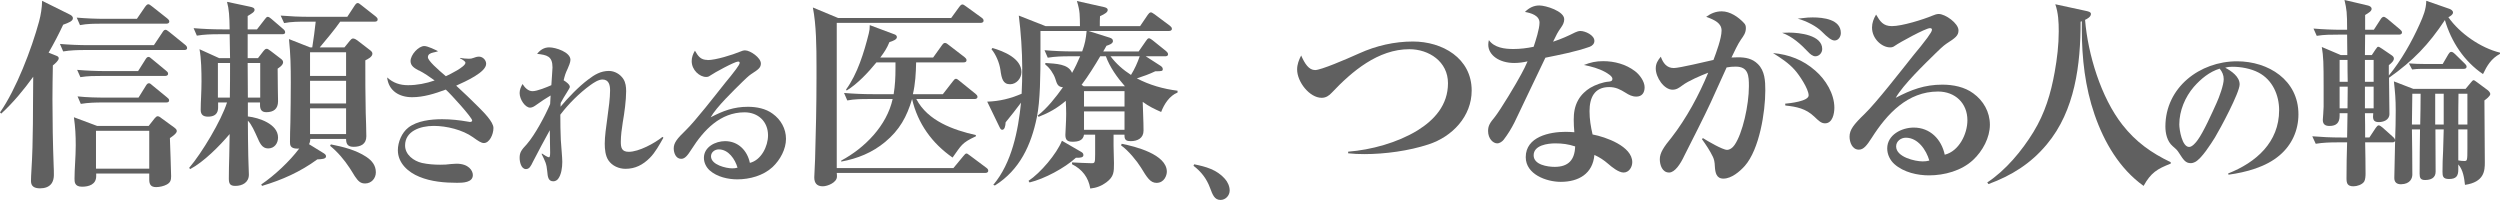 <?xml version="1.0" encoding="UTF-8"?><svg id="_レイヤー_2" xmlns="http://www.w3.org/2000/svg" viewBox="0 0 370.36 29.62"><defs><style>.cls-1{fill:#606060;}</style></defs><g id="_レイヤー_2-2"><path class="cls-1" d="M8.25,8.22c.33.12.45.21.45.42,0,.33-.6.84-.87,1.05-.03,1.68-.06,3.33-.06,5.01,0,3.27.06,6.57.18,9.87.03.45.03.93.03,1.38,0,.39-.09.84-.3,1.17-.39.6-1.08.78-1.74.78-.78,0-1.35-.24-1.35-1.08,0-.42.03-1.05.06-1.5.3-4.65.21-9.3.27-13.95-1.41,1.95-2.97,3.84-4.74,5.46l-.18-.18C2.4,13.23,4.68,7.26,5.79,3.18c.27-1.02.42-1.98.45-3.06l4.05,2.01c.24.12.51.27.51.57,0,.42-.6.66-1.44.96-.66,1.41-1.38,2.79-2.16,4.14l1.05.42ZM13.14,6.69h9.66l1.26-1.89c.09-.15.24-.39.45-.39.15,0,.3.12.54.3l2.37,1.92c.15.12.3.27.3.48,0,.27-.24.3-.45.3h-14.67c-1.08,0-2.16.03-3.24.21l-.48-1.11c1.41.12,2.85.18,4.26.18ZM22.02,18.66l.9-1.14c.18-.21.3-.3.45-.3.21,0,.45.21.6.33l1.86,1.35c.15.12.36.27.36.51,0,.33-.54.72-1.02,1.05.03.99.18,4.86.18,5.64,0,.57-.09.93-.63,1.23-.42.24-1.08.39-1.59.39-.78,0-1.02-.39-1.02-1.14v-.87h-7.86v.39c0,1.23-1.08,1.56-2.1,1.56-1.11,0-1.11-.72-1.11-1.2,0-1.44.18-3.24.18-4.92,0-1.53-.06-2.64-.27-4.17l3.45,1.29h7.62ZM15.63,2.79h4.65l1.23-1.8c.09-.12.27-.36.45-.36.15,0,.27.09.54.3l2.28,1.8c.15.12.3.27.3.45,0,.27-.24.33-.45.33h-9.54c-1.08,0-2.16,0-3.24.21l-.48-1.11c1.41.12,2.85.18,4.26.18ZM15.69,10.53h4.77l1.08-1.71c.09-.15.24-.39.45-.39.15,0,.27.09.54.33l2.07,1.71c.15.12.3.24.3.45,0,.27-.24.33-.45.33h-9.3c-1.08,0-2.16,0-3.24.18l-.48-1.08c1.41.12,2.85.18,4.26.18ZM15.78,14.46h4.74l1.08-1.74c.09-.15.24-.39.45-.39.18,0,.3.12.54.33l2.16,1.77c.21.18.3.24.3.45,0,.27-.24.3-.45.3h-9.36c-1.11,0-2.19.03-3.27.21l-.48-1.11c1.41.15,2.85.18,4.29.18ZM14.22,24.99h7.89v-5.61h-7.89v5.61Z"/><path class="cls-1" d="M36.72,15.18v2.07c1.62.18,4.47,1.11,4.47,3.12,0,.87-.54,1.62-1.47,1.62s-1.26-.87-1.62-1.68c-.33-.72-.84-1.92-1.38-2.43,0,1.74.03,3.51.06,5.25,0,.81.09,2.1.09,2.73,0,1.17-.96,1.68-2.01,1.68-.81,0-.96-.36-.96-1.11,0-1.08.03-2.16.06-3.24.03-1.11.03-2.22.06-3.33-1.47,1.74-3.84,4.14-5.85,5.19l-.15-.18c1.86-2.16,4.77-7.02,5.61-9.69h-1.32v.69c0,.48-.06,1.41-1.5,1.41-.72,0-1.08-.3-1.08-1.02,0-.63.03-1.29.06-1.92.03-.78.06-1.53.06-2.28,0-1.35-.03-3.48-.3-4.77l2.91,1.32h1.62l-.06-3.54h-1.62c-1.08,0-2.16.03-3.24.21l-.48-1.11c1.41.12,2.85.18,4.26.18h1.08c-.03-1.95-.09-2.97-.39-4.08l3.39.72c.42.09.69.18.69.48s-.42.54-1.02.9v1.98h1.38l1.14-1.47c.15-.21.3-.39.45-.39.18,0,.39.18.57.33l1.71,1.47c.15.12.3.27.3.48,0,.27-.21.3-.45.3h-5.1v3.54h1.53l.81-1.05c.15-.18.27-.33.48-.33.15,0,.18.03.6.33l1.53,1.17c.15.12.3.27.3.48,0,.42-.51.75-.81.96,0,.99.03,1.98.03,2.97,0,.6.03,1.41.03,1.86,0,1.14-.66,1.62-1.74,1.62-.69,0-.93-.39-.93-1.05v-.39h-1.8ZM34.08,9.33h-1.8v5.13h1.77c.03-1.71.03-3.42.03-5.13ZM38.55,9.33h-1.86c0,1.71.03,3.42.03,5.13h1.83v-5.13ZM47.97,22.71c.18.12.33.24.33.45,0,.39-.6.42-1.29.45-2.55,1.86-5.19,3.03-8.19,3.93l-.12-.21c1.98-1.35,4.2-3.42,5.64-5.34-.09.03-.18.03-.27.03-1.11,0-1.11-.57-1.11-1.02,0-.72.03-2.1.06-2.85.03-2.19.06-3.72.06-5.91,0-2.34-.03-4.11-.27-6.45l3.12,1.23h.33c.21-1.26.36-2.52.51-3.81h-1.44c-1.08,0-2.16,0-3.24.21l-.51-1.11c1.44.12,2.85.18,4.29.18h5.58l1.08-1.65c.18-.27.3-.39.48-.39.12,0,.27.12.54.33l2.1,1.65c.15.12.3.27.3.45,0,.27-.21.33-.45.33h-5.1c-.93,1.32-2.01,2.58-3.03,3.81h3.66l.78-.96c.12-.15.3-.36.48-.36.21,0,.48.15.63.27l1.95,1.5c.15.12.3.27.3.48,0,.48-.69.81-1.05.99,0,2.61,0,5.19.06,7.77.03,1.14.09,2.31.09,3.48s-.84,1.56-1.89,1.56c-.84,0-1.11-.39-1.11-1.17h-5.31c0,.3-.03.51-.18.78l2.19,1.35ZM45.93,11.25h5.34v-3.51h-5.34v3.51ZM45.93,15.33h5.34v-3.36h-5.34v3.36ZM45.93,19.86h5.34v-3.81h-5.34v3.81ZM54.24,23.22c.87.57,1.44,1.29,1.44,2.31,0,.9-.66,1.65-1.59,1.65-.69,0-1.02-.33-1.53-1.08-.21-.33-.45-.75-.75-1.2-.81-1.23-1.77-2.37-2.91-3.3l.12-.21c1.83.36,3.72.84,5.22,1.83Z"/><path class="cls-1" d="M62.04,10.44c-.58-.31-1.22-.65-1.22-1.39,0-.94,1.18-2.23,2.04-2.23.48,0,1.58.53,2.04.77-.19.07-.48.14-.72.19-.43.1-.79.26-.79.7,0,.5,1.46,1.8,2.66,2.81.53-.24,2.9-1.39,2.9-1.99,0-.19-.31-.41-.82-.67l.02-.05c.41.07.89.12,1.32.12.29,0,.38-.02.67-.12.26-.1.53-.19.82-.19.55,0,1.06.5,1.06,1.06,0,1.25-3,2.59-4.44,3.24,1.32,1.22,2.06,1.92,3.24,3.1.82.82,2.28,2.26,2.28,3.17,0,.98-.6,2.23-1.42,2.23-.38,0-.82-.29-1.61-.86-1.54-1.1-3.91-1.68-5.81-1.68-2.04,0-4.25.79-4.25,2.9,0,1.37,1.27,2.3,2.5,2.59.89.19,1.8.26,2.69.26.67,0,.96-.02,1.61-.1.22-.02.62-.05.82-.05,1.8,0,2.42,1.03,2.42,1.68,0,1.13-1.51,1.15-2.33,1.15-1.85,0-3.86-.17-5.59-.89-1.66-.67-3.19-2.02-3.19-3.94,0-1.2.58-2.59,1.54-3.34,1.32-1.03,3.38-1.25,5.02-1.25,1.3,0,2.57.14,3.82.36.12.02.22.05.29.05.14,0,.34-.05.34-.22,0-.43-3.19-3.94-3.91-4.58-1.61.6-3.29,1.13-4.99,1.13-1.9,0-3.48-.94-3.7-2.93.91.82,1.9,1.15,3.1,1.15,1.34,0,2.66-.26,3.94-.7-.77-.55-1.49-1.06-2.33-1.49Z"/><path class="cls-1" d="M84.43,12.84c0,.26-.79,1.3-1.37,2.42,0,.1,0,.22-.02.55,1.1-1.32,2.71-3,4.1-4.03.94-.72,1.85-1.27,3.07-1.27.84,0,1.68.48,2.14,1.2.34.53.41,1.18.41,1.8,0,1.34-.26,3.26-.5,4.61-.14.89-.29,1.97-.29,2.88,0,.86.12,1.49,1.18,1.49,1.49,0,3.84-1.27,4.99-2.21l.14.12c-.55.98-1.22,2.21-2.02,3-1.01,1.01-2.14,1.61-3.6,1.61-.96,0-1.97-.43-2.52-1.25-.46-.67-.55-1.66-.55-2.47,0-2.11.79-5.62.79-7.9,0-.77-.17-1.61-1.13-1.61-.6,0-1.3.48-1.78.82-1.63,1.18-3.24,2.78-4.46,4.39,0,.96.02,2.93.07,3.7.07,1.18.22,2.62.22,3.29,0,.84-.14,1.9-.62,2.52-.14.19-.41.36-.7.36-.77,0-.84-.67-.91-1.49-.1-1.13-.31-1.49-.84-2.57l.07-.05c.19.14.82.55,1.03.55.14,0,.17-.31.17-.7,0-1.1-.05-2.21-.05-3.31-.29.48-2.23,4.13-2.5,4.68-.31.65-.53,1.08-1.03,1.08-.72,0-.94-1.08-.94-1.66,0-.79.24-1.15,1.06-2.02,1.2-1.37,2.74-4.25,3.46-5.95.02-.48.05-.89.07-1.27-.6.34-1.42.89-2.09,1.37-.26.19-.6.43-.94.43-.74,0-1.56-1.22-1.56-2.16,0-.5.19-.91.43-1.34.34.53.82,1.06,1.49,1.06s2.14-.6,2.78-.89c.02-.58.17-2.18.17-2.62,0-1.7-.84-1.85-2.28-2.02.46-.58,1.03-.96,1.8-.96.94,0,3.14.7,3.14,1.85,0,.36-.26.96-.41,1.3-.34.72-.41.96-.6,1.73.29.17.91.6.91.94Z"/><path class="cls-1" d="M104.83,8.9c1.2,0,3.67-.77,4.82-1.25.22-.1.5-.19.72-.19.79,0,2.35,1.1,2.35,1.94,0,.62-.36.89-1.44,1.58-.34.22-1.01.86-1.25,1.1-1.34,1.32-3.89,3.77-4.75,5.3,1.82-.96,3.43-1.56,5.52-1.56,1.27,0,2.64.26,3.67,1.03,1.2.86,1.97,2.21,1.97,3.72s-.84,3.1-1.99,4.18c-1.37,1.27-3.38,1.82-5.23,1.82-1.32,0-2.98-.34-4.1-1.34-.5-.46-.84-1.13-.84-1.85,0-1.61,1.71-2.47,3.14-2.47,1.94,0,3.29,1.39,3.67,3.22,1.68-.41,2.69-2.45,2.69-4.08,0-2.04-1.46-3.41-3.48-3.41-3.6,0-6.05,2.64-7.85,5.47-.6.94-.98,1.42-1.54,1.42-.79,0-1.1-.89-1.1-1.54,0-.82.48-1.44,1.78-2.69,1.42-1.37,4.32-5.11,5.83-7.01.5-.6,1.15-1.39,1.61-2.02.36-.5.55-.79.55-.96,0-.14-.1-.19-.24-.19-.5,0-3.58,1.68-4.15,2.09-.19.14-.34.19-.58.19-.96,0-2.14-1.01-2.14-2.35,0-.55.19-1.06.48-1.54.48.82.84,1.37,1.87,1.37ZM106.48,22.13c-.58,0-1.15.41-1.15,1.03,0,1.27,2.26,1.78,3.14,1.78.31,0,.48-.02.79-.1-.36-1.25-1.34-2.71-2.78-2.71Z"/><path class="cls-1" d="M141.24,24.9l1.47-1.77c.21-.27.33-.39.48-.39.09,0,.18.06.54.33l2.37,1.77c.21.15.3.27.3.45,0,.27-.24.33-.45.33h-21.99c.03.15.03.39.03.54,0,.87-1.38,1.44-2.1,1.44-.87,0-1.26-.48-1.26-1.32,0-.27.09-1.98.12-2.67.12-4.08.21-8.04.21-12.09v-1.68c0-2.85-.03-6.18-.54-8.73l3.75,1.56h16.74l1.2-1.65c.09-.12.27-.36.45-.36.15,0,.3.09.57.3l2.28,1.65c.21.15.3.27.3.45,0,.27-.24.33-.45.33h-21.3v21.51h17.28ZM131.13,21.03c-1.92,1.59-4.08,2.46-6.51,2.91v-.15c3.48-1.86,6.75-5.16,7.62-9.12h-3.48c-1.08,0-2.16,0-3.24.21l-.48-1.11c1.41.12,2.85.18,4.26.18h3.09c.21-1.26.27-2.52.27-3.78v-.93h-2.82c-1.23,1.5-2.76,3.15-4.41,4.17l-.09-.15c1.68-2.28,2.67-5.52,3.36-8.28.12-.48.15-.72.15-1.26l3.69,1.38c.18.06.33.21.33.39,0,.36-.54.57-1.11.75-.36.9-.78,1.53-1.35,2.28h7.83l1.29-1.8c.18-.24.27-.36.48-.36.18,0,.39.18.54.3l2.34,1.8c.15.12.3.27.3.45,0,.27-.21.33-.45.33h-7.02c-.03,1.59-.12,3.18-.48,4.71h4.44l1.47-1.89c.18-.24.3-.39.48-.39.15,0,.36.18.54.33l2.34,1.89c.15.12.3.27.3.45,0,.27-.24.33-.45.33h-8.61c1.68,3.24,5.49,4.59,8.82,5.34v.18c-2.13.99-2.13,1.32-3.45,3.15-3.03-2.1-5.16-5.04-6-8.67-.78,2.64-1.86,4.59-3.99,6.36Z"/><path class="cls-1" d="M159.99,3.87c-.03-1.62.03-2.13-.45-3.72l4.02.9c.24.06.54.15.54.42,0,.33-.36.57-1.14.93-.03.42-.03,1.02-.03,1.47h5.97l1.14-1.68c.09-.12.27-.36.45-.36.12,0,.27.09.57.3l2.25,1.68c.15.12.3.27.3.45,0,.27-.24.33-.45.33h-11.91l3.15.99c.27.09.48.21.48.51,0,.39-.66.6-.96.69-.15.3-.33.57-.48.84h5.25l1.08-1.56c.18-.24.27-.39.45-.39.15,0,.42.21.54.3l1.98,1.59c.12.09.3.3.3.45,0,.3-.24.33-.45.33h-2.85l2.19,1.41c.18.12.33.27.33.48,0,.3-.12.33-1.11.33-.87.42-1.8.75-2.73,1.05,1.89.99,3.9,1.56,6.03,1.83v.27c-1.2.48-1.98,1.71-2.43,2.88-1.02-.45-1.83-.84-2.73-1.5.03,1.44.12,2.85.12,4.26,0,1.11-.87,1.56-1.89,1.56-.57,0-.93-.12-.93-.78v-.18h-1.62v1.65c0,.87.06,1.71.06,2.58,0,1.29,0,1.98-1.11,2.82-.72.54-1.5.84-2.4.93-.27-1.65-1.2-2.85-2.7-3.6v-.27c.39.03,2.49.12,2.85.12.51,0,.57,0,.57-1.32v-2.91h-1.65c-.12.9-.93,1.05-1.71,1.05s-1.05-.3-1.05-1.02c0-.27.03-.75.06-1.26.03-.6.06-1.26.06-1.86s-.03-1.29-.06-1.92c-1.26,1.08-2.49,1.77-4.02,2.37l-.15-.18c1.41-1.08,2.7-2.73,3.75-4.2-.81-.06-.9-.57-1.14-1.29-.24-.72-.84-1.62-1.47-2.07v-.24c1.56.12,3.42.12,3.96,1.47.45-.78.84-1.62,1.2-2.46h-1.56c-1.08,0-2.16.03-3.24.21l-.48-1.11c1.41.12,2.85.18,4.26.18h1.32c.42-1.14.54-1.83.66-3.03h-6.84v3.12c0,3.33-.03,7.29-.54,9.69-.84,4.08-2.52,7.77-6.21,10.08l-.24-.09c2.76-3.27,3.69-8.04,4.11-12.18-.75.99-1.5,1.98-2.28,2.91-.03.57-.15,1.11-.51,1.11-.21,0-.3-.21-.39-.39l-1.83-3.78c1.83-.06,3.42-.45,5.1-1.17.06-1.32.09-2.25.09-3.78,0-2.49-.21-5.46-.51-7.8l3.96,1.56h5.1ZM151.32,10.68c0,.93-.75,1.8-1.68,1.8-1.05,0-1.26-.81-1.44-2.16-.15-1.02-.66-2.25-1.32-3.03l.15-.18c1.65.48,4.29,1.53,4.29,3.57ZM160.17,22.5c.21.12.33.24.33.48,0,.36-.48.39-.84.39h-.27c-1.68,1.53-4.65,3.12-6.87,3.66l-.15-.24c1.77-1.17,4.17-3.99,4.95-5.94l2.85,1.65ZM166.65,12.78c-1.14-1.29-2.25-2.85-2.82-4.44h-.84c-.75,1.29-1.86,3.06-2.76,4.23l.33.21h6.09ZM166.59,13.5h-6v2.28h6v-2.28ZM166.59,16.5h-6v2.73h6v-2.73ZM167.55,11.1c.54-.87.96-1.8,1.29-2.76h-4.32c.84,1.11,1.86,2.01,3.03,2.76ZM172.86,25.44c0,.51-.36,1.65-1.53,1.65-.93,0-1.41-.81-2.31-2.28-.57-.93-1.89-2.55-2.94-3.27l.09-.24c1.98.39,6.69,1.56,6.69,4.14Z"/><path class="cls-1" d="M176.91,24.34c1.7.34,3.34.78,4.54,2.14.42.46.72,1.12.72,1.74,0,.74-.6,1.4-1.36,1.4-.9,0-1.18-.8-1.54-1.76-.52-1.42-1.34-2.44-2.46-3.3l.1-.22Z"/><path class="cls-1" d="M194.83,10.38c.84,0,4.44-1.53,6.57-2.49,2.46-1.11,5.16-1.74,7.92-1.74,4.35,0,8.7,2.46,8.7,7.26,0,3.84-2.88,6.84-6.39,7.98-2.91.96-6.45,1.44-9.51,1.44-.81,0-1.62-.03-2.4-.12v-.24c3.42-.27,7.26-1.32,10.23-3.12,2.58-1.59,4.56-3.81,4.56-7.02s-2.82-5.04-5.73-5.04c-4.62,0-8.49,3.27-11.49,6.45-.42.45-.87.75-1.5.75-1.77,0-3.63-2.34-3.63-4.2,0-.75.27-1.44.6-2.07.54,1.23,1.14,2.16,2.07,2.16Z"/><path class="cls-1" d="M228.07,3.36c0-1.08-1.29-1.44-2.16-1.59.6-.6,1.29-.96,2.13-.96.96,0,3.69.84,3.69,2.04,0,.45-.18.81-.45,1.2-.54.75-.69,1.08-1.2,2.13,1.26-.42,2.19-.84,3.27-1.38.27-.12.51-.21.78-.21.69,0,2.07.6,2.07,1.47,0,.42-.3.72-.69.87-2.13.75-4.38,1.17-6.57,1.62-.99,2.07-1.98,4.14-2.97,6.21-.54,1.11-1.11,2.37-1.62,3.39-.45.9-.99,1.77-1.59,2.55-.21.27-.6.54-.96.54-.6,0-1.35-.69-1.35-1.83,0-.78.27-1.2.99-2.07.84-1.05,3.24-5.04,3.93-6.36.33-.6.66-1.26.93-1.89-.66.15-1.29.24-1.98.24-2.22,0-3.84-1.17-3.84-2.7,0-.24.03-.45.09-.69.81,1.14,2.34,1.32,3.63,1.32.99,0,2.01-.12,3-.33.3-.9.87-2.64.87-3.57ZM237.49,9.06c1.68,0,3.36.45,4.71,1.47.69.51,1.44,1.53,1.44,2.4,0,.81-.39,1.38-1.23,1.38-.6,0-1.08-.24-1.59-.57-.78-.48-1.44-.84-2.43-.84-2.22,0-2.91,1.62-2.91,3.57,0,1.2.18,2.28.45,3.45,1.92.36,5.88,1.74,5.88,4.11,0,.72-.48,1.53-1.29,1.53-.72,0-1.74-.81-2.28-1.29-.66-.57-1.26-.96-2.04-1.32-.24,2.79-2.34,3.99-4.98,3.99-2.13,0-5.19-1.11-5.19-3.66,0-3.03,3.54-3.75,5.91-3.75.45,0,.87.03,1.29.06-.06-.63-.09-1.26-.09-1.86,0-.96.12-1.95.66-2.91.45-.81,1.14-1.41,1.77-1.8.75-.45,1.89-.87,2.79-.93.27-.03.51-.09.51-.42,0-.39-.75-.81-1.05-.99-.99-.54-2.07-.84-3.18-1.05.99-.39,1.8-.57,2.85-.57ZM230.41,21.24c-1.14,0-3.21.27-3.21,1.77,0,1.41,2.07,1.71,3.12,1.71,2.04,0,2.97-1.05,3.03-3.03-1.02-.33-1.86-.45-2.94-.45Z"/><path class="cls-1" d="M255.04,4.53c0-1.08-.96-1.56-2.28-2.04.72-.51,1.41-.81,2.31-.81,1.23,0,2.46.84,3.27,1.71.24.24.3.45.3.78,0,.69-.33,1.14-.72,1.68-.45.63-1.05,1.92-1.41,2.67.51-.03.72-.03.96-.03,1.11,0,2.13.18,2.94.99,1.05,1.02,1.11,2.52,1.11,3.93,0,3.18-.87,8.7-3.03,11.16-.75.84-1.98,1.89-3.18,1.89-1.05,0-1.2-.9-1.26-1.74-.03-.78-.12-1.11-.3-1.5-.45-.93-1.02-1.77-1.62-2.61l.15-.15c.66.42,2.91,1.74,3.57,1.74.39,0,.81-.27,1.11-.72,1.2-1.71,2.13-5.94,2.13-8.7,0-1.53-.06-2.91-1.95-2.91-.45,0-.9.03-1.35.12-.81,1.74-1.56,3.48-2.37,5.22-.78,1.71-3,6.09-3.9,7.86-.57,1.23-1.41,2.49-2.25,2.49-1.02,0-1.38-1.11-1.38-1.98,0-.93.6-1.83,1.74-3.21,2.19-2.82,4.08-6.3,5.43-9.6-1.08.42-2.94,1.2-3.84,1.89-.45.33-.84.63-1.44.63-1.26,0-2.49-1.8-2.49-3.15,0-.72.3-1.2.75-1.74.33.93.87,1.68,1.92,1.68.84,0,4.77-.96,5.88-1.2.42-1.11,1.2-3.21,1.2-4.35ZM268.93,10.47c1.53,1.32,2.82,3.42,2.82,5.49,0,.87-.27,2.31-1.38,2.31-.57,0-.93-.36-1.59-.99-1.26-1.2-2.61-1.47-4.29-1.65l-.03-.27c.69-.06,3.48-.36,3.48-1.23,0-.96-1.41-3.06-2.07-3.78-.9-1.02-2.07-1.77-3.21-2.49,2.37.21,4.47,1.02,6.27,2.61ZM265.03,4.83c1.53,0,4.92.36,4.92,2.43,0,.57-.45,1.08-1.02,1.08-.39,0-.81-.36-1.08-.66-1.11-1.17-2.31-2.25-3.84-2.82.6-.03.81-.03,1.02-.03ZM268.54,2.58c1.53,0,4.17.27,4.17,2.31,0,.54-.36,1.11-.93,1.11-.45,0-1.02-.45-1.92-1.35-.75-.75-2.22-1.53-3.54-1.89,1.47-.18,1.8-.18,2.22-.18Z"/><path class="cls-1" d="M280.27,3.87c1.5,0,4.59-.96,6.03-1.56.27-.12.63-.24.9-.24.99,0,2.94,1.38,2.94,2.43,0,.78-.45,1.11-1.8,1.98-.42.27-1.26,1.08-1.56,1.38-1.68,1.65-4.86,4.71-5.94,6.63,2.28-1.2,4.29-1.95,6.9-1.95,1.59,0,3.3.33,4.59,1.29,1.5,1.08,2.46,2.76,2.46,4.65s-1.05,3.87-2.49,5.22c-1.71,1.59-4.23,2.28-6.54,2.28-1.65,0-3.72-.42-5.13-1.68-.63-.57-1.05-1.41-1.05-2.31,0-2.01,2.13-3.09,3.93-3.09,2.43,0,4.11,1.74,4.59,4.02,2.1-.51,3.36-3.06,3.36-5.1,0-2.55-1.83-4.26-4.35-4.26-4.5,0-7.56,3.3-9.81,6.84-.75,1.17-1.23,1.77-1.92,1.77-.99,0-1.38-1.11-1.38-1.92,0-1.02.6-1.8,2.22-3.36,1.77-1.71,5.4-6.39,7.29-8.76.63-.75,1.44-1.74,2.01-2.52.45-.63.69-.99.69-1.2,0-.18-.12-.24-.3-.24-.63,0-4.47,2.1-5.19,2.61-.24.18-.42.24-.72.24-1.2,0-2.67-1.26-2.67-2.94,0-.69.24-1.32.6-1.92.6,1.02,1.05,1.71,2.34,1.71ZM282.34,20.4c-.72,0-1.44.51-1.44,1.29,0,1.59,2.82,2.22,3.93,2.22.39,0,.6-.03.99-.12-.45-1.56-1.68-3.39-3.48-3.39Z"/><path class="cls-1" d="M314.44,18.51c1.98,2.52,4.26,4.14,7.14,5.52v.21c-2.01.78-2.94,1.35-4.02,3.3-3.57-2.55-5.85-6.48-7.26-10.56-1.41-4.08-1.89-8.37-1.89-12.66v-1.17l-.18.06c0,6.33-.81,13.17-5.01,18.18-2.37,2.85-5.22,4.62-8.64,5.88l-.18-.24c2.73-1.8,5.13-4.68,6.84-7.47s2.58-5.7,3.15-8.88c.36-2.01.6-4.02.6-6.03,0-1.38-.06-2.73-.51-4.02l4.71,1.02c.54.12.57.3.57.42,0,.42-.54.72-.87.87.42,5.1,2.34,11.49,5.55,15.57Z"/><path class="cls-1" d="M330.08,25.7c4.15-1.63,7.56-4.63,7.56-9.38,0-2.23-.98-4.49-3.05-5.57-1.15-.6-2.62-.86-3.84-.86-.41,0-.7.02-1.1.14.91.48,2.14,1.32,2.14,2.47,0,1.22-2.88,6.58-3.65,7.85-.6.96-1.97,3.14-2.95,3.65-.19.1-.41.17-.65.17-.77,0-1.08-.5-1.73-1.51-.29-.46-.46-.6-.94-1.01-.82-.7-1.08-1.9-1.08-2.9,0-5.81,5.11-9.67,10.61-9.67,4.66,0,9.1,2.78,9.1,7.85,0,2.38-.98,4.54-2.78,6.07-2.04,1.75-4.97,2.52-7.58,2.88l-.05-.17ZM325.01,12.86c-1.3,1.51-2.16,3.55-2.16,5.57,0,.79.41,3.34,1.46,3.34.46,0,1.01-.67,1.25-1.01.86-1.15,2.18-4.1,2.81-5.5.38-.82,1.06-2.67,1.06-3.53,0-.6-.22-1.1-.6-1.56-1.51.46-2.78,1.51-3.82,2.69Z"/><path class="cls-1" d="M348.67,27.6c-.9,0-1.05-.42-1.05-1.17,0-1.77.03-3.57.09-5.34h-1.41c-1.08,0-2.16.03-3.24.21l-.51-1.11c1.44.12,2.85.18,4.29.18h.87c.03-1.2.03-2.4.06-3.6h-1.17v.39c0,1.02-.48,1.5-1.5,1.5-.63,0-.99-.24-.99-.9,0-.12.03-.48.06-.84.03-.39.06-.87.06-1.11v-3.09c0-3.33-.03-4.35-.27-5.76l2.82,1.2h.96l-.03-3.03h-1.26c-1.08,0-2.16,0-3.24.18l-.48-1.08c1.41.12,2.82.18,4.26.18h.72c0-2.58-.06-2.97-.39-4.41l3.45.81c.27.06.57.21.57.51,0,.33-.45.6-.96.9v2.19h1.29l.99-1.53c.09-.15.27-.39.48-.39.09,0,.27.09.54.3l1.86,1.56c.21.18.3.3.3.45,0,.27-.24.33-.45.33h-5.01l-.03,3.03h1.02l.54-.81c.27-.39.3-.42.42-.42.09,0,.27.09.57.3l1.41.96c.18.12.33.27.33.48,0,.33-.27.6-.75.99v1.53c1.83-2.22,3.42-5.04,4.56-7.59.54-1.2.96-2.19.99-3.48l3.45,1.2c.24.09.51.27.51.54,0,.3-.42.57-.69.69,1.68,2.4,4.8,4.56,7.65,5.25v.18c-1.29.69-1.92,1.74-2.52,3-2.79-1.89-4.71-4.8-5.64-8.01-2.4,3.63-4.71,6.03-8.28,8.55,0,1.77.06,3.57.06,5.37,0,.93-.96,1.2-1.56,1.2s-.87-.21-.87-.81c0-.15.03-.36.03-.51h-1.23c.03,1.2.03,2.4.03,3.6h.63l.93-1.41c.15-.21.3-.39.45-.39s.39.18.57.33l1.41,1.26c.21.18.39.33.45.6.06-1.47.09-2.94.09-4.38,0-1.68-.09-2.67-.27-4.32l2.88,1.11h7.74l.72-.87c.24-.3.36-.42.48-.42.06,0,.18.06.45.27l1.62,1.2c.12.09.39.36.39.57,0,.33-.63.78-.87.96,0,3,.06,6.03.06,9.18,0,1.2-.06,2.91-2.94,3.33-.12-1.05-.27-2.19-.99-3.03v.75c0,.96-.3,1.41-1.38,1.41-.9,0-.96-.42-.96-1.08,0-1.02.03-2.07.09-3.09.03-1.05.06-2.1.09-3.18h-1.23c0,2.1.03,4.17.03,6.27,0,.93-.72,1.23-1.56,1.23-.69,0-.81-.33-.81-.93,0-2.19.03-4.38.06-6.57h-1.2c.03,1.38.06,5.16.06,6.69,0,.51-.27,1.41-1.68,1.44-.63,0-.99-.3-.99-.93,0-.45.12-4.89.12-5.55-.03.24-.21.27-.45.27h-3.99c.03,1.62.06,3.03.06,4.65,0,.3-.03.9-.21,1.17-.3.45-1.05.69-1.56.69ZM347.77,8.88h-1.17v3.24h1.2c-.03-1.08-.03-2.16-.03-3.24ZM347.8,12.84h-1.2v3.21h1.17c0-.75.03-2.4.03-3.21ZM350.35,12.12h1.29v-3.24h-1.29v3.24ZM351.64,16.05v-3.21h-1.29v3.21h1.29ZM359.26,9.48h2.61l.84-1.44c.09-.15.24-.36.42-.36.21,0,.42.18.57.33l1.44,1.41c.12.12.27.27.27.45,0,.27-.21.33-.45.33h-6.24c-.48,0-.93.03-1.38.09l-.48-.9c.78.06,1.59.09,2.4.09ZM357.31,18.45h1.23c.03-1.5.06-3.03.06-4.56h-1.23c-.03,1.53-.03,3.06-.06,4.56ZM362.02,18.45v-4.56h-1.26v4.56h1.26ZM365.53,13.89h-1.32c-.03,1.53-.03,3.06-.03,4.56h1.35v-4.56ZM365.08,23.85c.42,0,.45-.06.45-1.77v-2.91h-1.35v4.59c.3.06.6.09.9.09Z"/></g></svg>